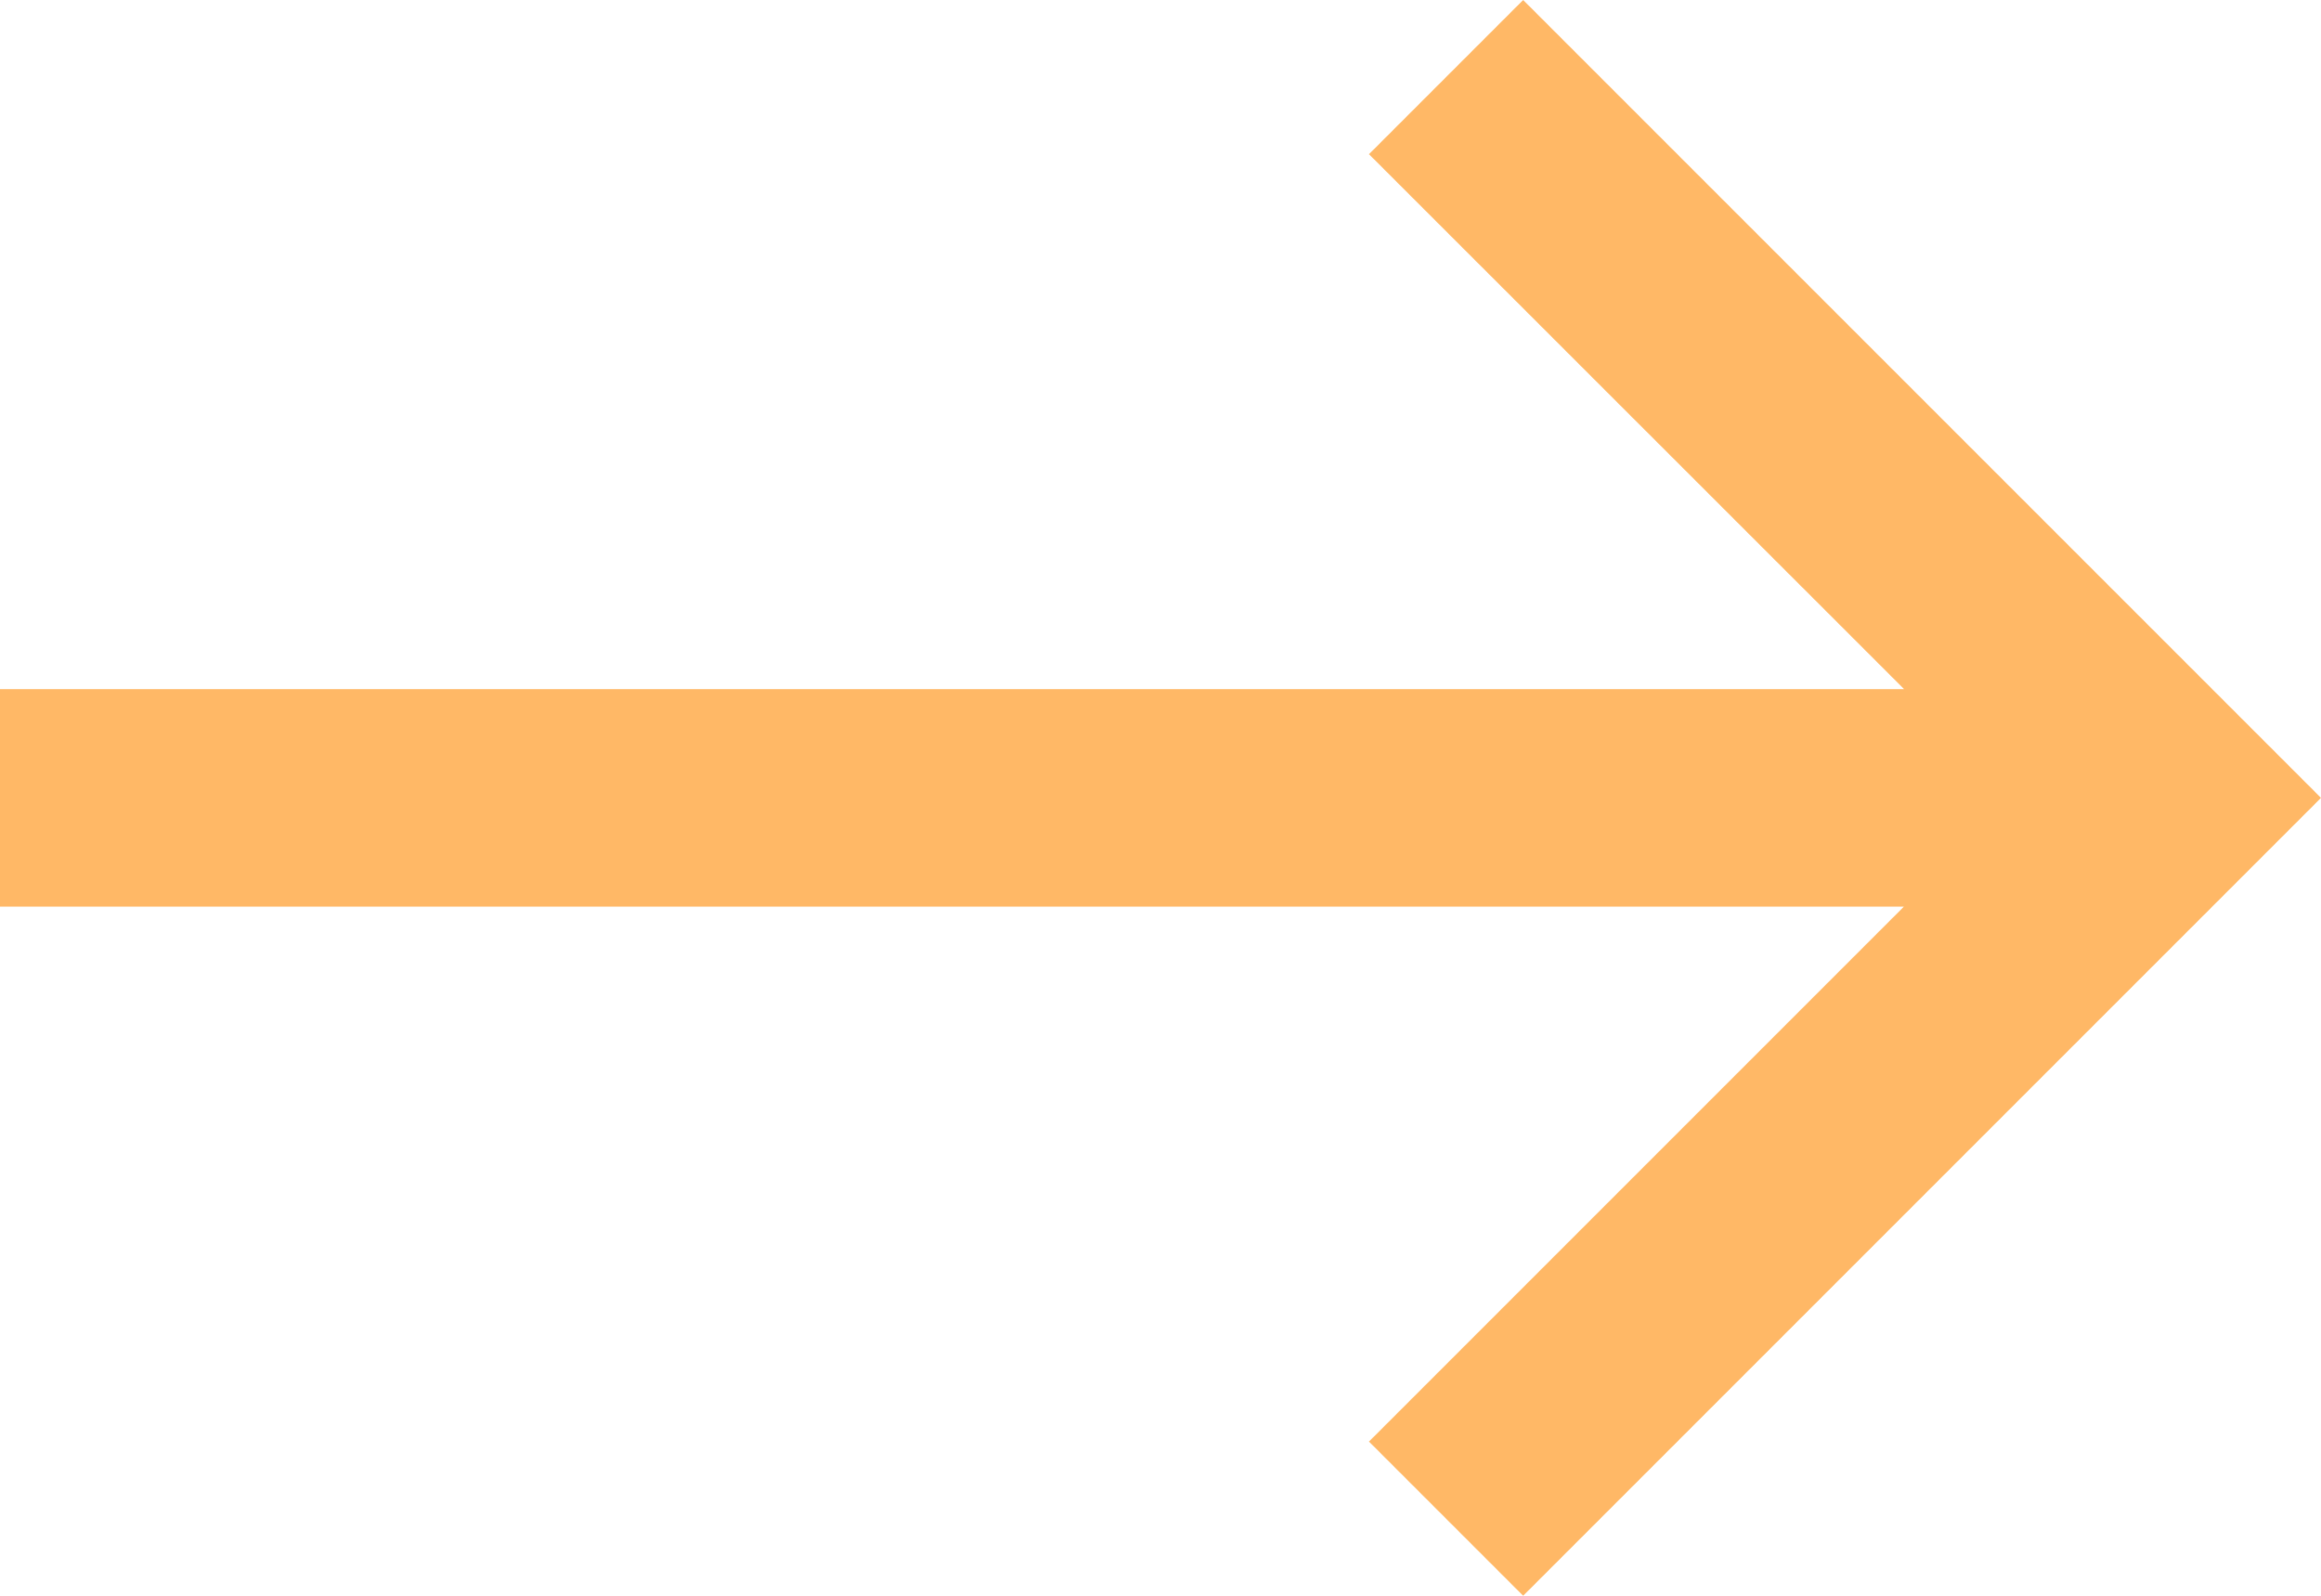 <svg xmlns="http://www.w3.org/2000/svg" width="11.2" height="7.7" viewBox="0 0 11.2 7.7">
  <path id="Trazado_2829" data-name="Trazado 2829" d="M8.75-3.15l-.744-.744,2.581-2.581H1.4v-1.05h9.188L8.006-10.106l.744-.744L12.6-7Z" transform="translate(-1.4 10.85)" fill="#ffb866"/>
</svg>
